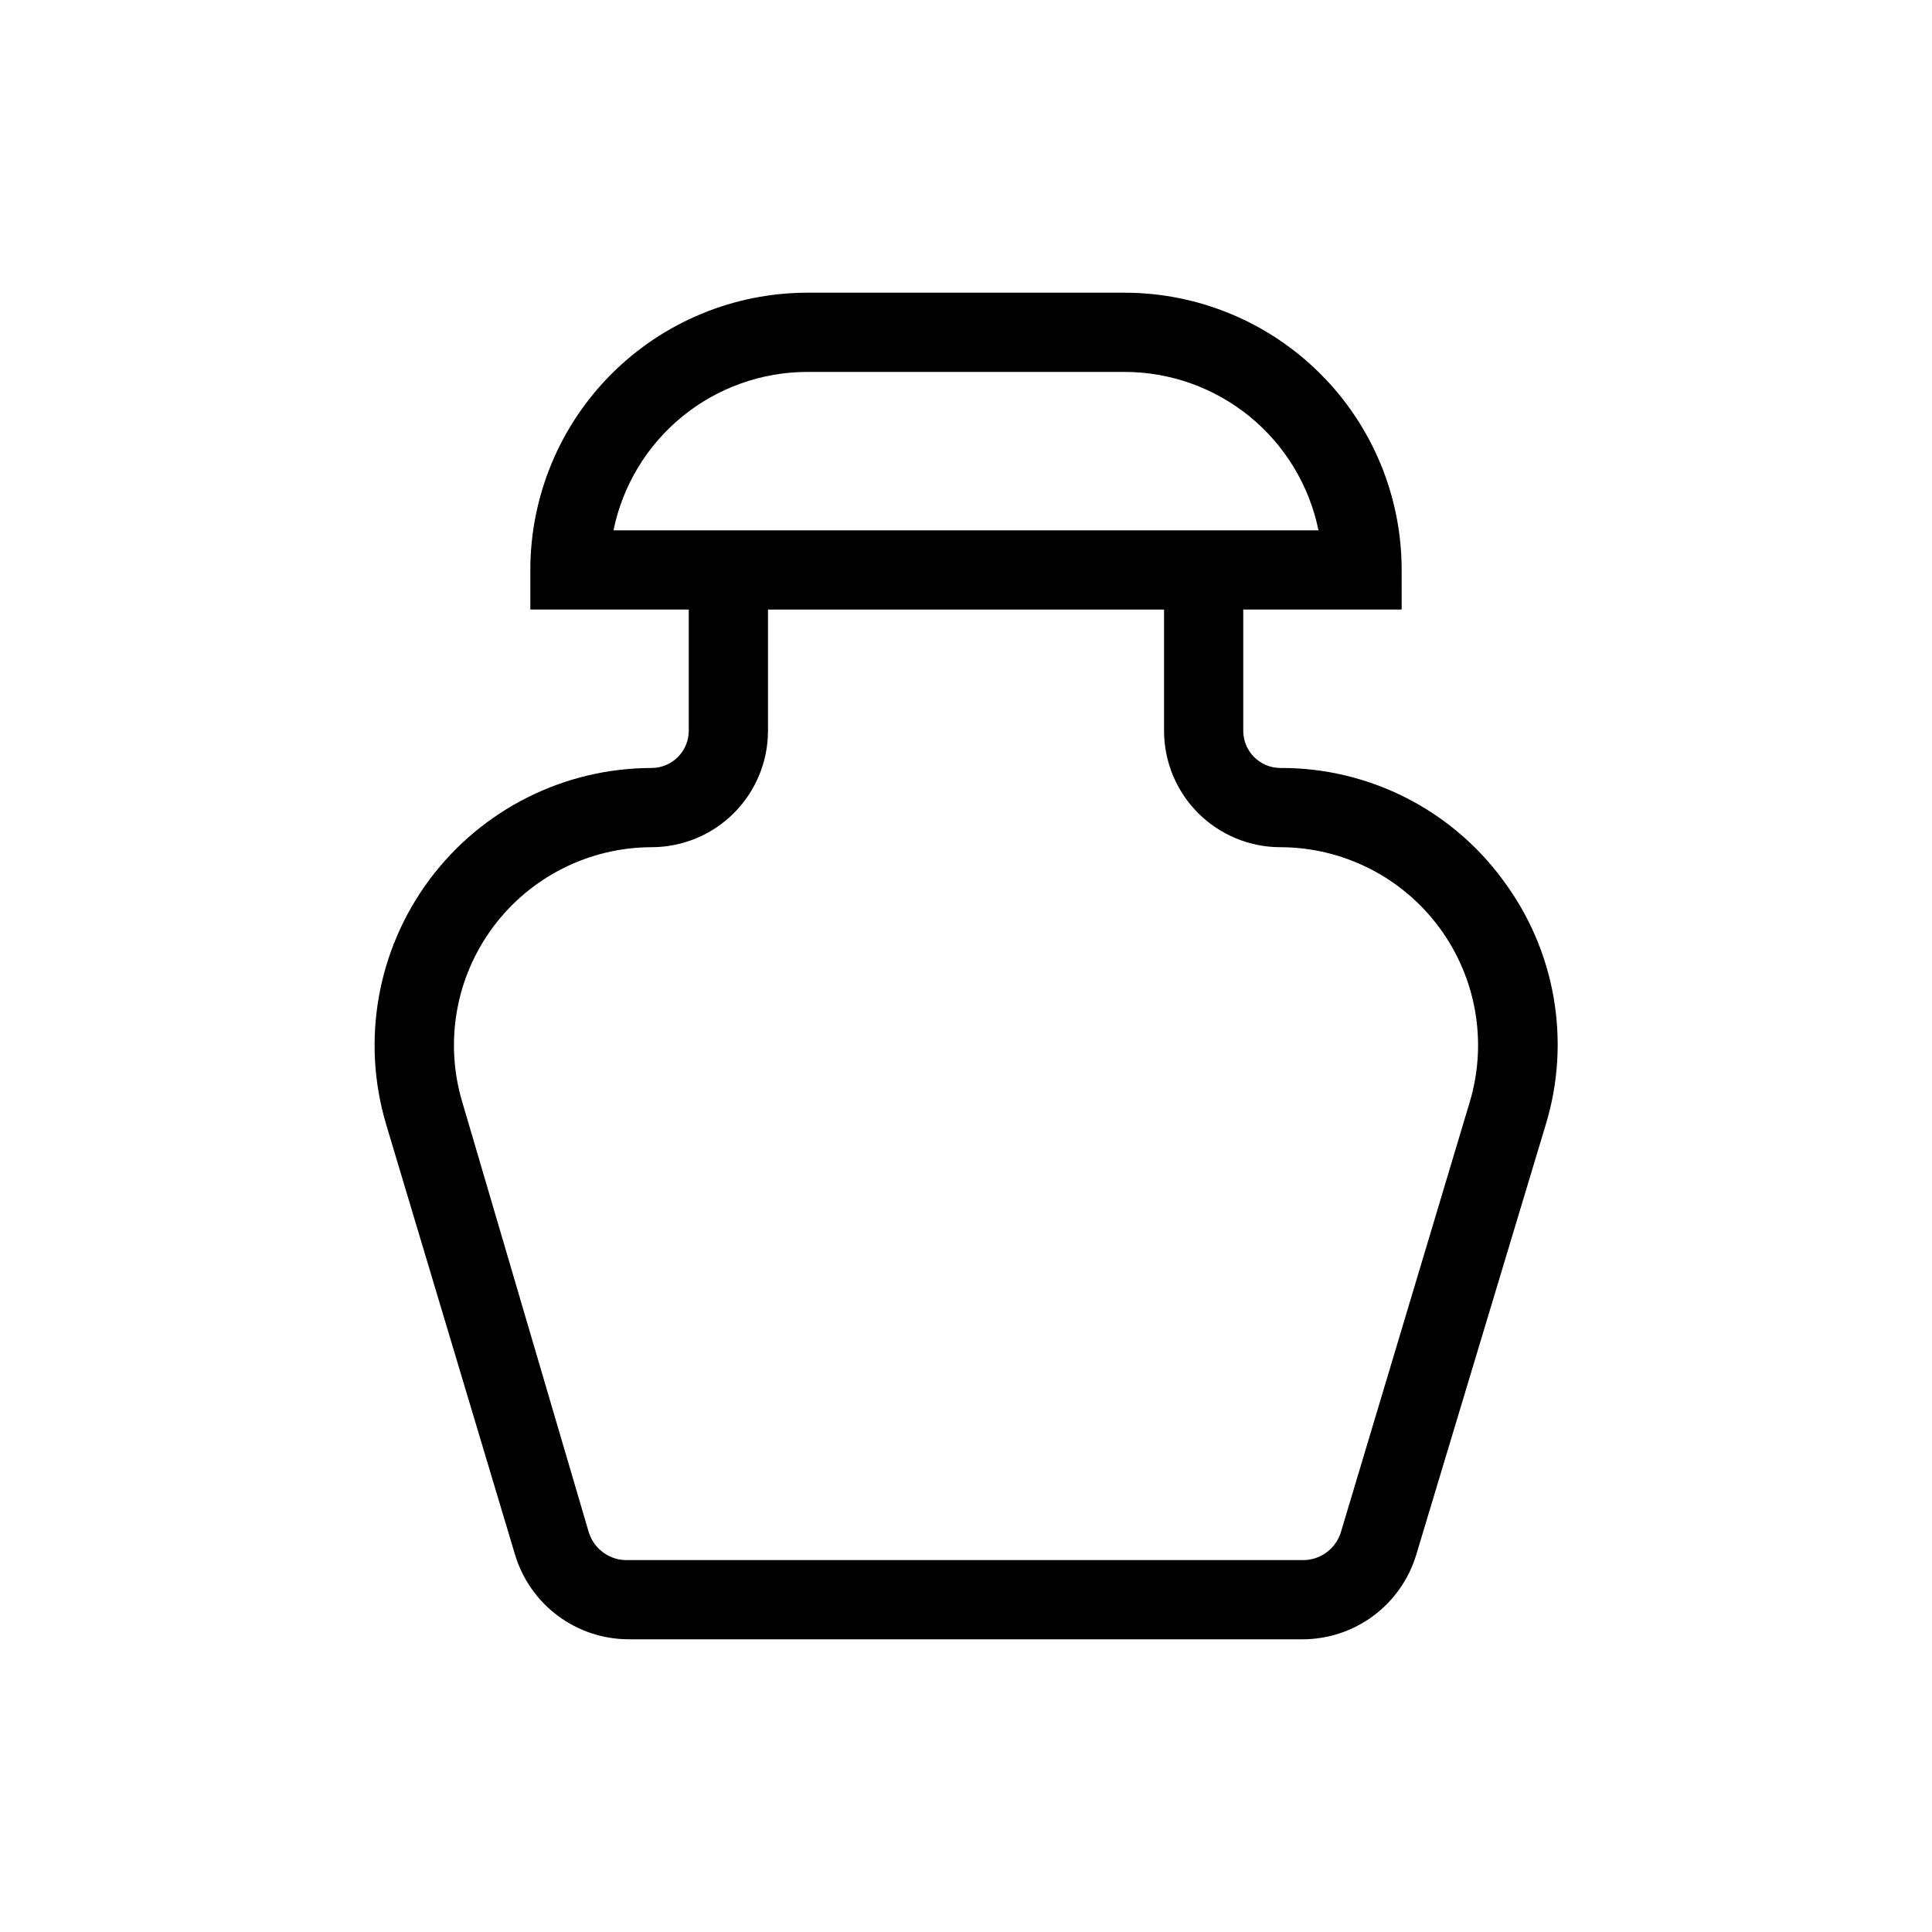 <?xml version="1.0" encoding="UTF-8"?>
<!-- Uploaded to: ICON Repo, www.svgrepo.com, Generator: ICON Repo Mixer Tools -->
<svg fill="#000000" width="800px" height="800px" version="1.1" viewBox="144 144 512 512" xmlns="http://www.w3.org/2000/svg">
 <path d="m542.22 377.12c-13.773-18.703-35.652-29.699-58.883-29.598-5.449 0-9.863-4.418-9.863-9.867v-32.117h41.984l-0.004-10.496c0-19.488-7.738-38.176-21.52-51.953-13.777-13.777-32.465-21.52-51.949-21.52h-83.969c-19.488 0-38.176 7.742-51.953 21.52-13.781 13.777-21.52 32.465-21.52 51.953v10.496h41.984v32.117c0 2.617-1.039 5.125-2.891 6.977-1.852 1.852-4.359 2.891-6.977 2.891-23.188 0.027-45.004 10.996-58.848 29.598-13.848 18.598-18.102 42.645-11.477 64.867l34.113 113.88v-0.004c1.926 6.523 5.91 12.246 11.359 16.312 5.449 4.066 12.07 6.262 18.867 6.254h178.43c6.785 0.016 13.395-2.164 18.844-6.211 5.445-4.047 9.441-9.746 11.387-16.25l34.32-113.98c6.754-22.211 2.504-46.309-11.441-64.867zm-235.64-92.574c2.422-11.855 8.863-22.508 18.234-30.16 9.371-7.648 21.102-11.828 33.199-11.824h83.969c12.098-0.004 23.824 4.176 33.195 11.824 9.371 7.652 15.812 18.305 18.234 30.16zm226.93 151.46-34.113 113.88c-1.344 4.629-5.676 7.746-10.496 7.555h-178.43 0.004c-4.82 0.191-9.152-2.926-10.496-7.555l-33.484-113.88c-4.734-15.863-1.707-33.031 8.172-46.32 9.875-13.285 25.445-21.133 42-21.168 8.184 0 16.031-3.254 21.82-9.039 5.785-5.789 9.039-13.637 9.039-21.82v-32.117h104.96v32.117c0 8.184 3.25 16.031 9.035 21.82 5.789 5.785 13.637 9.039 21.82 9.039 16.559 0.035 32.125 7.883 42 21.168 9.879 13.289 12.906 30.457 8.172 46.32z"/>
</svg>